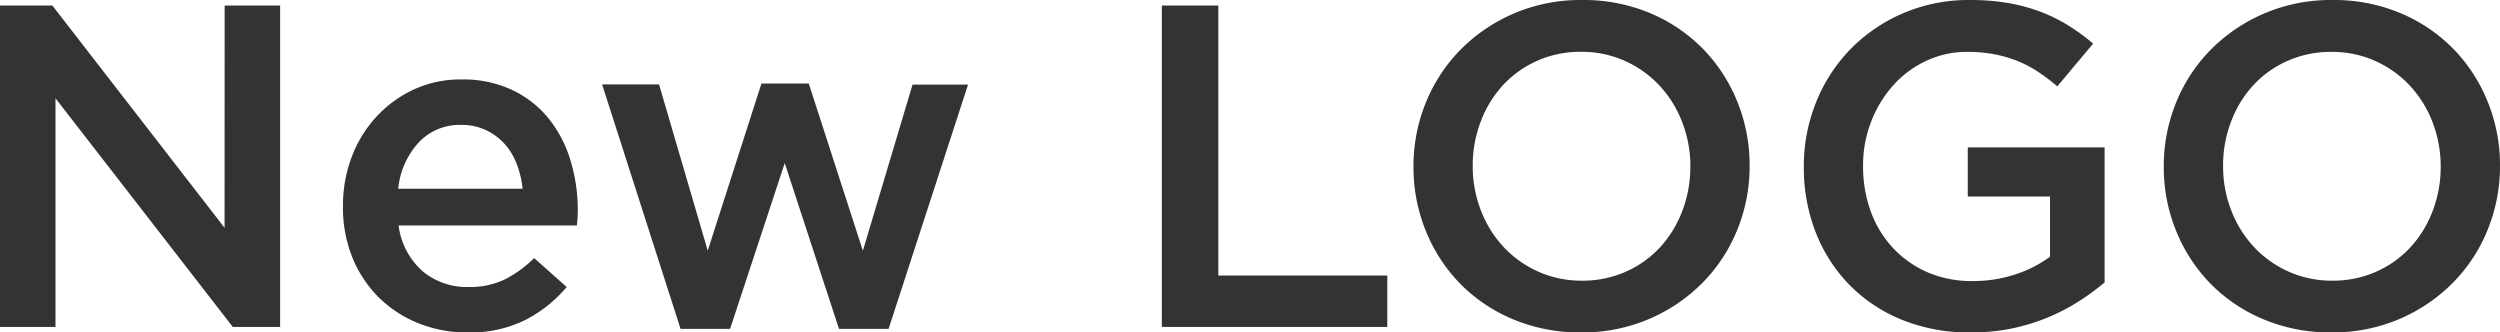 <svg id="h2" xmlns="http://www.w3.org/2000/svg" width="130.656" height="17.376" viewBox="0 0 130.656 17.376">
  <path id="Path_450" data-name="Path 450" d="M-53.22-5.184l-9-11.616h-2.736V0h2.9V-11.952L-52.788,0h2.472V-16.8h-2.9Zm9.1-.12h9.312q.024-.216.036-.408t.012-.384a8.845,8.845,0,0,0-.384-2.616,6.457,6.457,0,0,0-1.14-2.184,5.454,5.454,0,0,0-1.9-1.488,6.018,6.018,0,0,0-2.652-.552,5.815,5.815,0,0,0-2.5.528,6.2,6.2,0,0,0-1.956,1.428,6.451,6.451,0,0,0-1.284,2.1,7.168,7.168,0,0,0-.456,2.568,6.968,6.968,0,0,0,.5,2.7,6.245,6.245,0,0,0,1.38,2.076A6.225,6.225,0,0,0-43.08-.192a6.758,6.758,0,0,0,2.556.48A6.512,6.512,0,0,0-37.512-.36,7.013,7.013,0,0,0-35.34-2.088l-1.7-1.512A6.083,6.083,0,0,1-38.6-2.472a4.249,4.249,0,0,1-1.872.384,3.6,3.6,0,0,1-2.4-.828A3.825,3.825,0,0,1-44.124-5.3Zm-.024-1.92A4.174,4.174,0,0,1-43.08-9.636a2.927,2.927,0,0,1,2.22-.924,3,3,0,0,1,1.284.264,3.076,3.076,0,0,1,.972.708,3.349,3.349,0,0,1,.648,1.056,4.965,4.965,0,0,1,.312,1.308Zm21.456-5.5h-2.472l-2.808,8.736-2.544-8.688h-2.976L-29.388.1H-26.8l2.856-8.664L-21.108.1h2.592l4.152-12.768h-2.9L-19.86-3.984ZM-4.236,0H7.548V-2.688H-1.284V-16.8H-4.236Zm30.72-8.424a8.787,8.787,0,0,0-.648-3.36,8.5,8.5,0,0,0-1.8-2.76,8.437,8.437,0,0,0-2.76-1.86,8.984,8.984,0,0,0-3.552-.684,8.849,8.849,0,0,0-3.552.7,8.778,8.778,0,0,0-2.784,1.884,8.439,8.439,0,0,0-1.824,2.772,8.788,8.788,0,0,0-.648,3.36,8.788,8.788,0,0,0,.648,3.36,8.5,8.5,0,0,0,1.8,2.76A8.437,8.437,0,0,0,14.124-.4a8.984,8.984,0,0,0,3.552.684,8.849,8.849,0,0,0,3.552-.7,8.778,8.778,0,0,0,2.784-1.884,8.44,8.44,0,0,0,1.824-2.772A8.787,8.787,0,0,0,26.484-8.424Zm-3.1.048a6.4,6.4,0,0,1-.42,2.316,5.85,5.85,0,0,1-1.164,1.9,5.433,5.433,0,0,1-1.788,1.272,5.539,5.539,0,0,1-2.292.468,5.5,5.5,0,0,1-2.3-.48,5.6,5.6,0,0,1-1.812-1.3,5.883,5.883,0,0,1-1.176-1.908,6.4,6.4,0,0,1-.42-2.316,6.4,6.4,0,0,1,.42-2.316,5.85,5.85,0,0,1,1.164-1.9,5.433,5.433,0,0,1,1.788-1.272,5.539,5.539,0,0,1,2.292-.468,5.5,5.5,0,0,1,2.3.48,5.6,5.6,0,0,1,1.812,1.3,5.883,5.883,0,0,1,1.176,1.908A6.4,6.4,0,0,1,23.388-8.376ZM45.036-2.328V-9.384H37.884v2.568h4.3v3.144a6.33,6.33,0,0,1-1.812.924,7.053,7.053,0,0,1-2.244.348,5.788,5.788,0,0,1-2.34-.456,5.417,5.417,0,0,1-1.8-1.26A5.565,5.565,0,0,1,32.82-6.024a6.871,6.871,0,0,1-.408-2.4,6.3,6.3,0,0,1,.42-2.3,6.145,6.145,0,0,1,1.152-1.9,5.36,5.36,0,0,1,1.728-1.284,4.987,4.987,0,0,1,2.148-.468,7.417,7.417,0,0,1,1.452.132,6.519,6.519,0,0,1,1.212.36,6.094,6.094,0,0,1,1.056.564,10.59,10.59,0,0,1,.984.744l1.872-2.232A10.647,10.647,0,0,0,43.1-15.78a8.412,8.412,0,0,0-1.452-.708,9.236,9.236,0,0,0-1.668-.444,11.784,11.784,0,0,0-2-.156,8.641,8.641,0,0,0-3.492.7,8.531,8.531,0,0,0-2.748,1.884,8.473,8.473,0,0,0-1.788,2.772,8.933,8.933,0,0,0-.636,3.36,9.281,9.281,0,0,0,.624,3.432A8.146,8.146,0,0,0,31.7-2.2,8.1,8.1,0,0,0,34.452-.372a9.335,9.335,0,0,0,3.576.66,10.627,10.627,0,0,0,2.112-.2A10.343,10.343,0,0,0,42.024-.48a10.441,10.441,0,0,0,1.632-.84A12.529,12.529,0,0,0,45.036-2.328ZM65.7-8.424a8.788,8.788,0,0,0-.648-3.36,8.5,8.5,0,0,0-1.8-2.76,8.437,8.437,0,0,0-2.76-1.86,8.984,8.984,0,0,0-3.552-.684,8.849,8.849,0,0,0-3.552.7A8.778,8.778,0,0,0,50.6-14.508a8.439,8.439,0,0,0-1.824,2.772,8.788,8.788,0,0,0-.648,3.36,8.788,8.788,0,0,0,.648,3.36,8.5,8.5,0,0,0,1.8,2.76A8.437,8.437,0,0,0,53.34-.4a8.984,8.984,0,0,0,3.552.684,8.849,8.849,0,0,0,3.552-.7,8.778,8.778,0,0,0,2.784-1.884,8.439,8.439,0,0,0,1.824-2.772A8.788,8.788,0,0,0,65.7-8.424Zm-3.1.048a6.4,6.4,0,0,1-.42,2.316,5.85,5.85,0,0,1-1.164,1.9,5.433,5.433,0,0,1-1.788,1.272,5.539,5.539,0,0,1-2.292.468,5.5,5.5,0,0,1-2.3-.48,5.6,5.6,0,0,1-1.812-1.3,5.883,5.883,0,0,1-1.176-1.908,6.4,6.4,0,0,1-.42-2.316,6.4,6.4,0,0,1,.42-2.316,5.85,5.85,0,0,1,1.164-1.9A5.433,5.433,0,0,1,54.6-13.908a5.539,5.539,0,0,1,2.292-.468,5.5,5.5,0,0,1,2.3.48,5.6,5.6,0,0,1,1.812,1.3,5.883,5.883,0,0,1,1.176,1.908A6.4,6.4,0,0,1,62.6-8.376Z" transform="translate(64.956 17.088)" fill="#333"/>
</svg>
